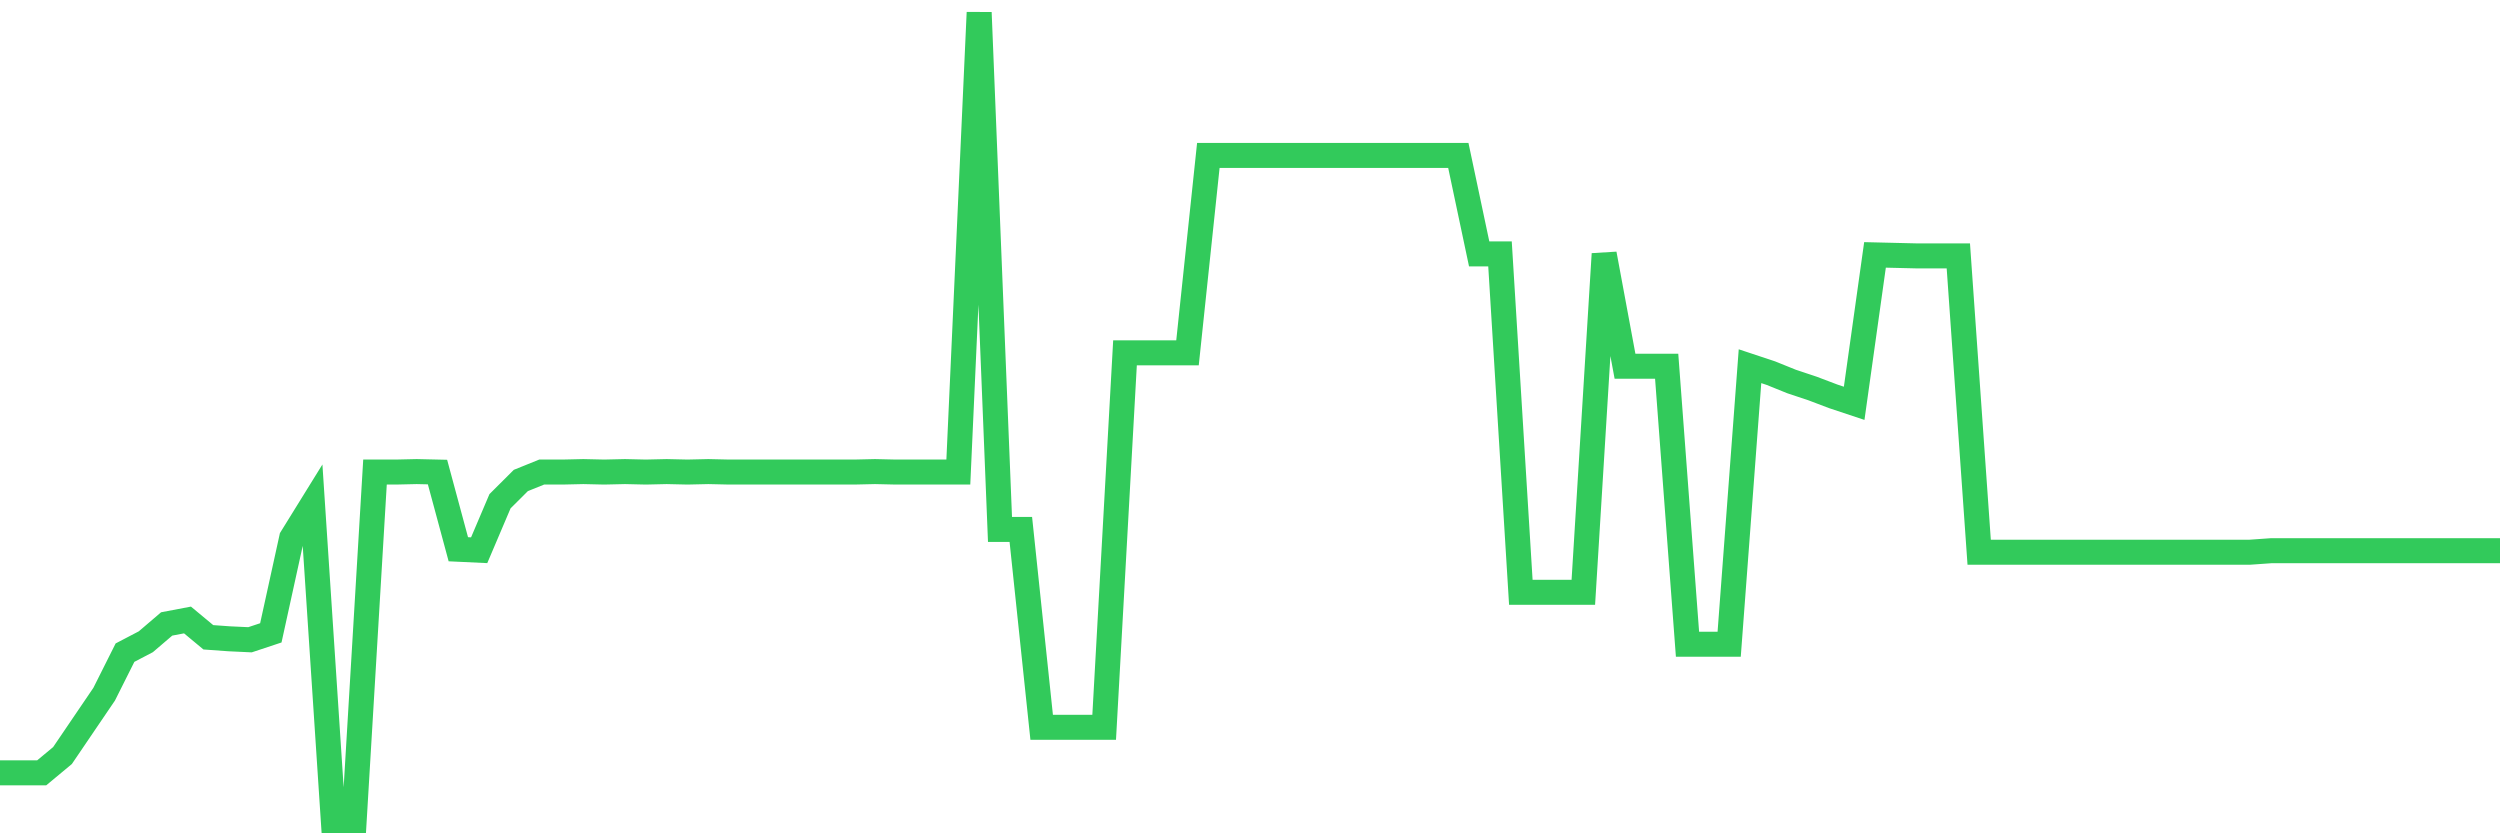 <svg
  xmlns="http://www.w3.org/2000/svg"
  xmlns:xlink="http://www.w3.org/1999/xlink"
  width="120"
  height="40"
  viewBox="0 0 120 40"
  preserveAspectRatio="none"
>
  <polyline
    points="0,37.097 1,37.097 2,37.097 3,36.266 4,34.793 5,33.321 6,31.327 7,30.804 8,29.949 9,29.759 10,30.59 11,30.662 12,30.709 13,30.377 14,25.818 15,24.203 16,39.4 17,39.4 18,22.659 19,22.659 20,22.636 21,22.659 22,26.364 23,26.411 24,24.06 25,23.063 26,22.659 27,22.659 28,22.636 29,22.659 30,22.636 31,22.659 32,22.636 33,22.659 34,22.636 35,22.659 36,22.659 37,22.659 38,22.659 39,22.659 40,22.659 41,22.659 42,22.636 43,22.659 44,22.659 45,22.659 46,22.659 47,0.6 48,25.414 49,25.414 50,34.912 51,34.912 52,34.912 53,34.912 54,16.937 55,16.937 56,16.937 57,16.937 58,7.462 59,7.462 60,7.462 61,7.462 62,7.462 63,7.462 64,7.462 65,7.462 66,7.462 67,7.462 68,7.462 69,7.462 70,7.462 71,12.188 72,12.188 73,28.43 74,28.43 75,28.43 76,28.43 77,12.188 78,17.578 79,17.578 80,17.578 81,30.923 82,30.923 83,30.923 84,17.578 85,17.91 86,18.314 87,18.647 88,19.026 89,19.359 90,12.235 91,12.259 92,12.283 93,12.283 94,12.283 95,26.506 96,26.506 97,26.506 98,26.506 99,26.506 100,26.506 101,26.506 102,26.506 103,26.506 104,26.506 105,26.506 106,26.506 107,26.506 108,26.506 109,26.435 110,26.435 111,26.435 112,26.435 113,26.435 114,26.435 115,26.435 116,26.435 117,26.435 118,26.435 119,26.435 120,26.435"
    fill="none"
    stroke="#32ca5b"
    stroke-width="1.2"
  >
  </polyline>
</svg>
